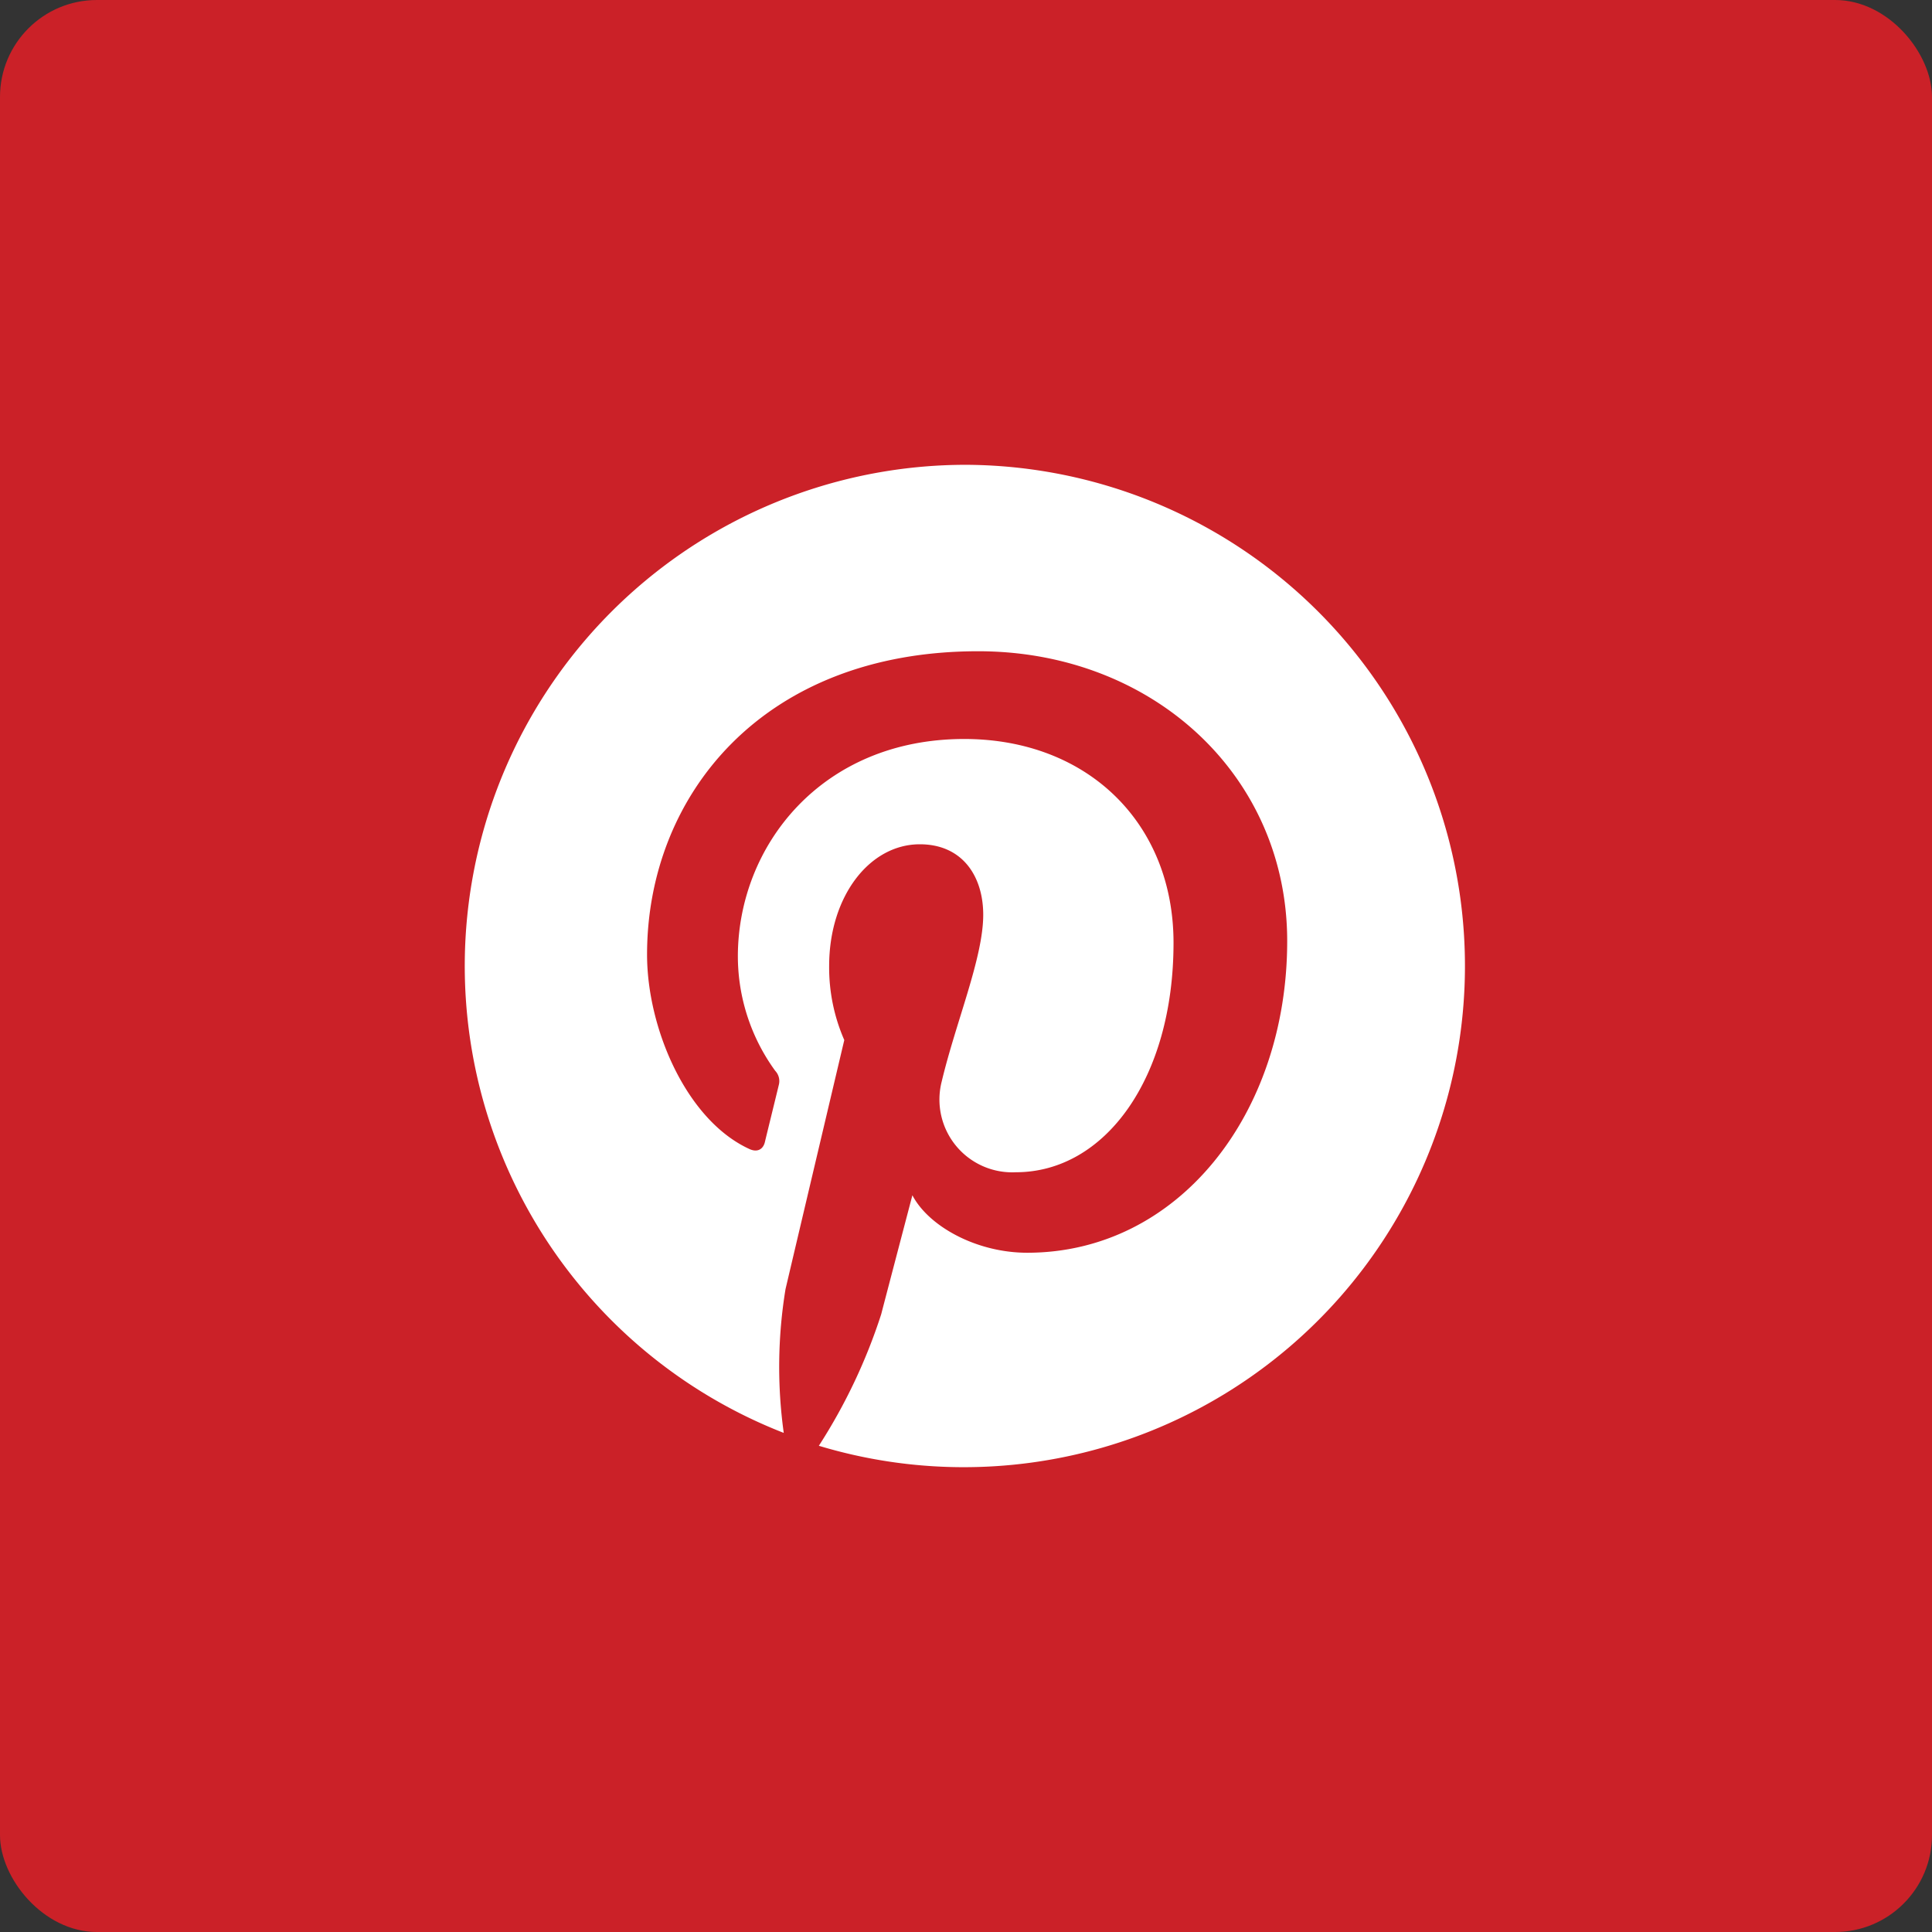 <svg xmlns="http://www.w3.org/2000/svg" viewBox="0 0 120 120"><rect x="0" y="0" width="120" height="120" fill="#333333" stroke="none"/><defs><style>.cls-1{fill:#cb2128;}.cls-2{fill:#fff;}</style></defs><title>Pintrest</title><g id="Layer_2" data-name="Layer 2"><g id="Layer_1-2" data-name="Layer 1"><rect id="_Rectangle_" data-name="&lt;Rectangle&gt;" class="cls-1" width="120" height="120" rx="6.02" ry="6.02"/><g id="_Group_" data-name="&lt;Group&gt;"><path id="_Path_" data-name="&lt;Path&gt;" class="cls-2" d="M60,28.87A31.13,31.13,0,0,0,48.68,89a29.84,29.84,0,0,1,.11-8.93c.57-2.43,3.65-15.47,3.65-15.47A11.24,11.24,0,0,1,51.5,60c0-4.33,2.51-7.56,5.63-7.56,2.66,0,3.94,2,3.94,4.38,0,2.67-1.7,6.66-2.58,10.36a4.52,4.52,0,0,0,4.61,5.63c5.53,0,9.79-5.83,9.79-14.25,0-7.45-5.36-12.66-13-12.66-8.86,0-14.06,6.64-14.06,13.51a12.11,12.11,0,0,0,2.32,7.1.93.93,0,0,1,.22.89c-.24,1-.76,3.1-.86,3.53s-.45.69-1,.42c-3.89-1.81-6.32-7.49-6.32-12.06,0-9.82,7.13-18.84,20.57-18.84,10.8,0,19.19,7.69,19.19,18,0,10.73-6.76,19.36-16.15,19.36-3.15,0-6.12-1.64-7.13-3.57,0,0-1.56,5.94-1.94,7.4a34.8,34.8,0,0,1-3.87,8.16A31.13,31.13,0,1,0,60,28.87Z"/></g></g></g></svg>